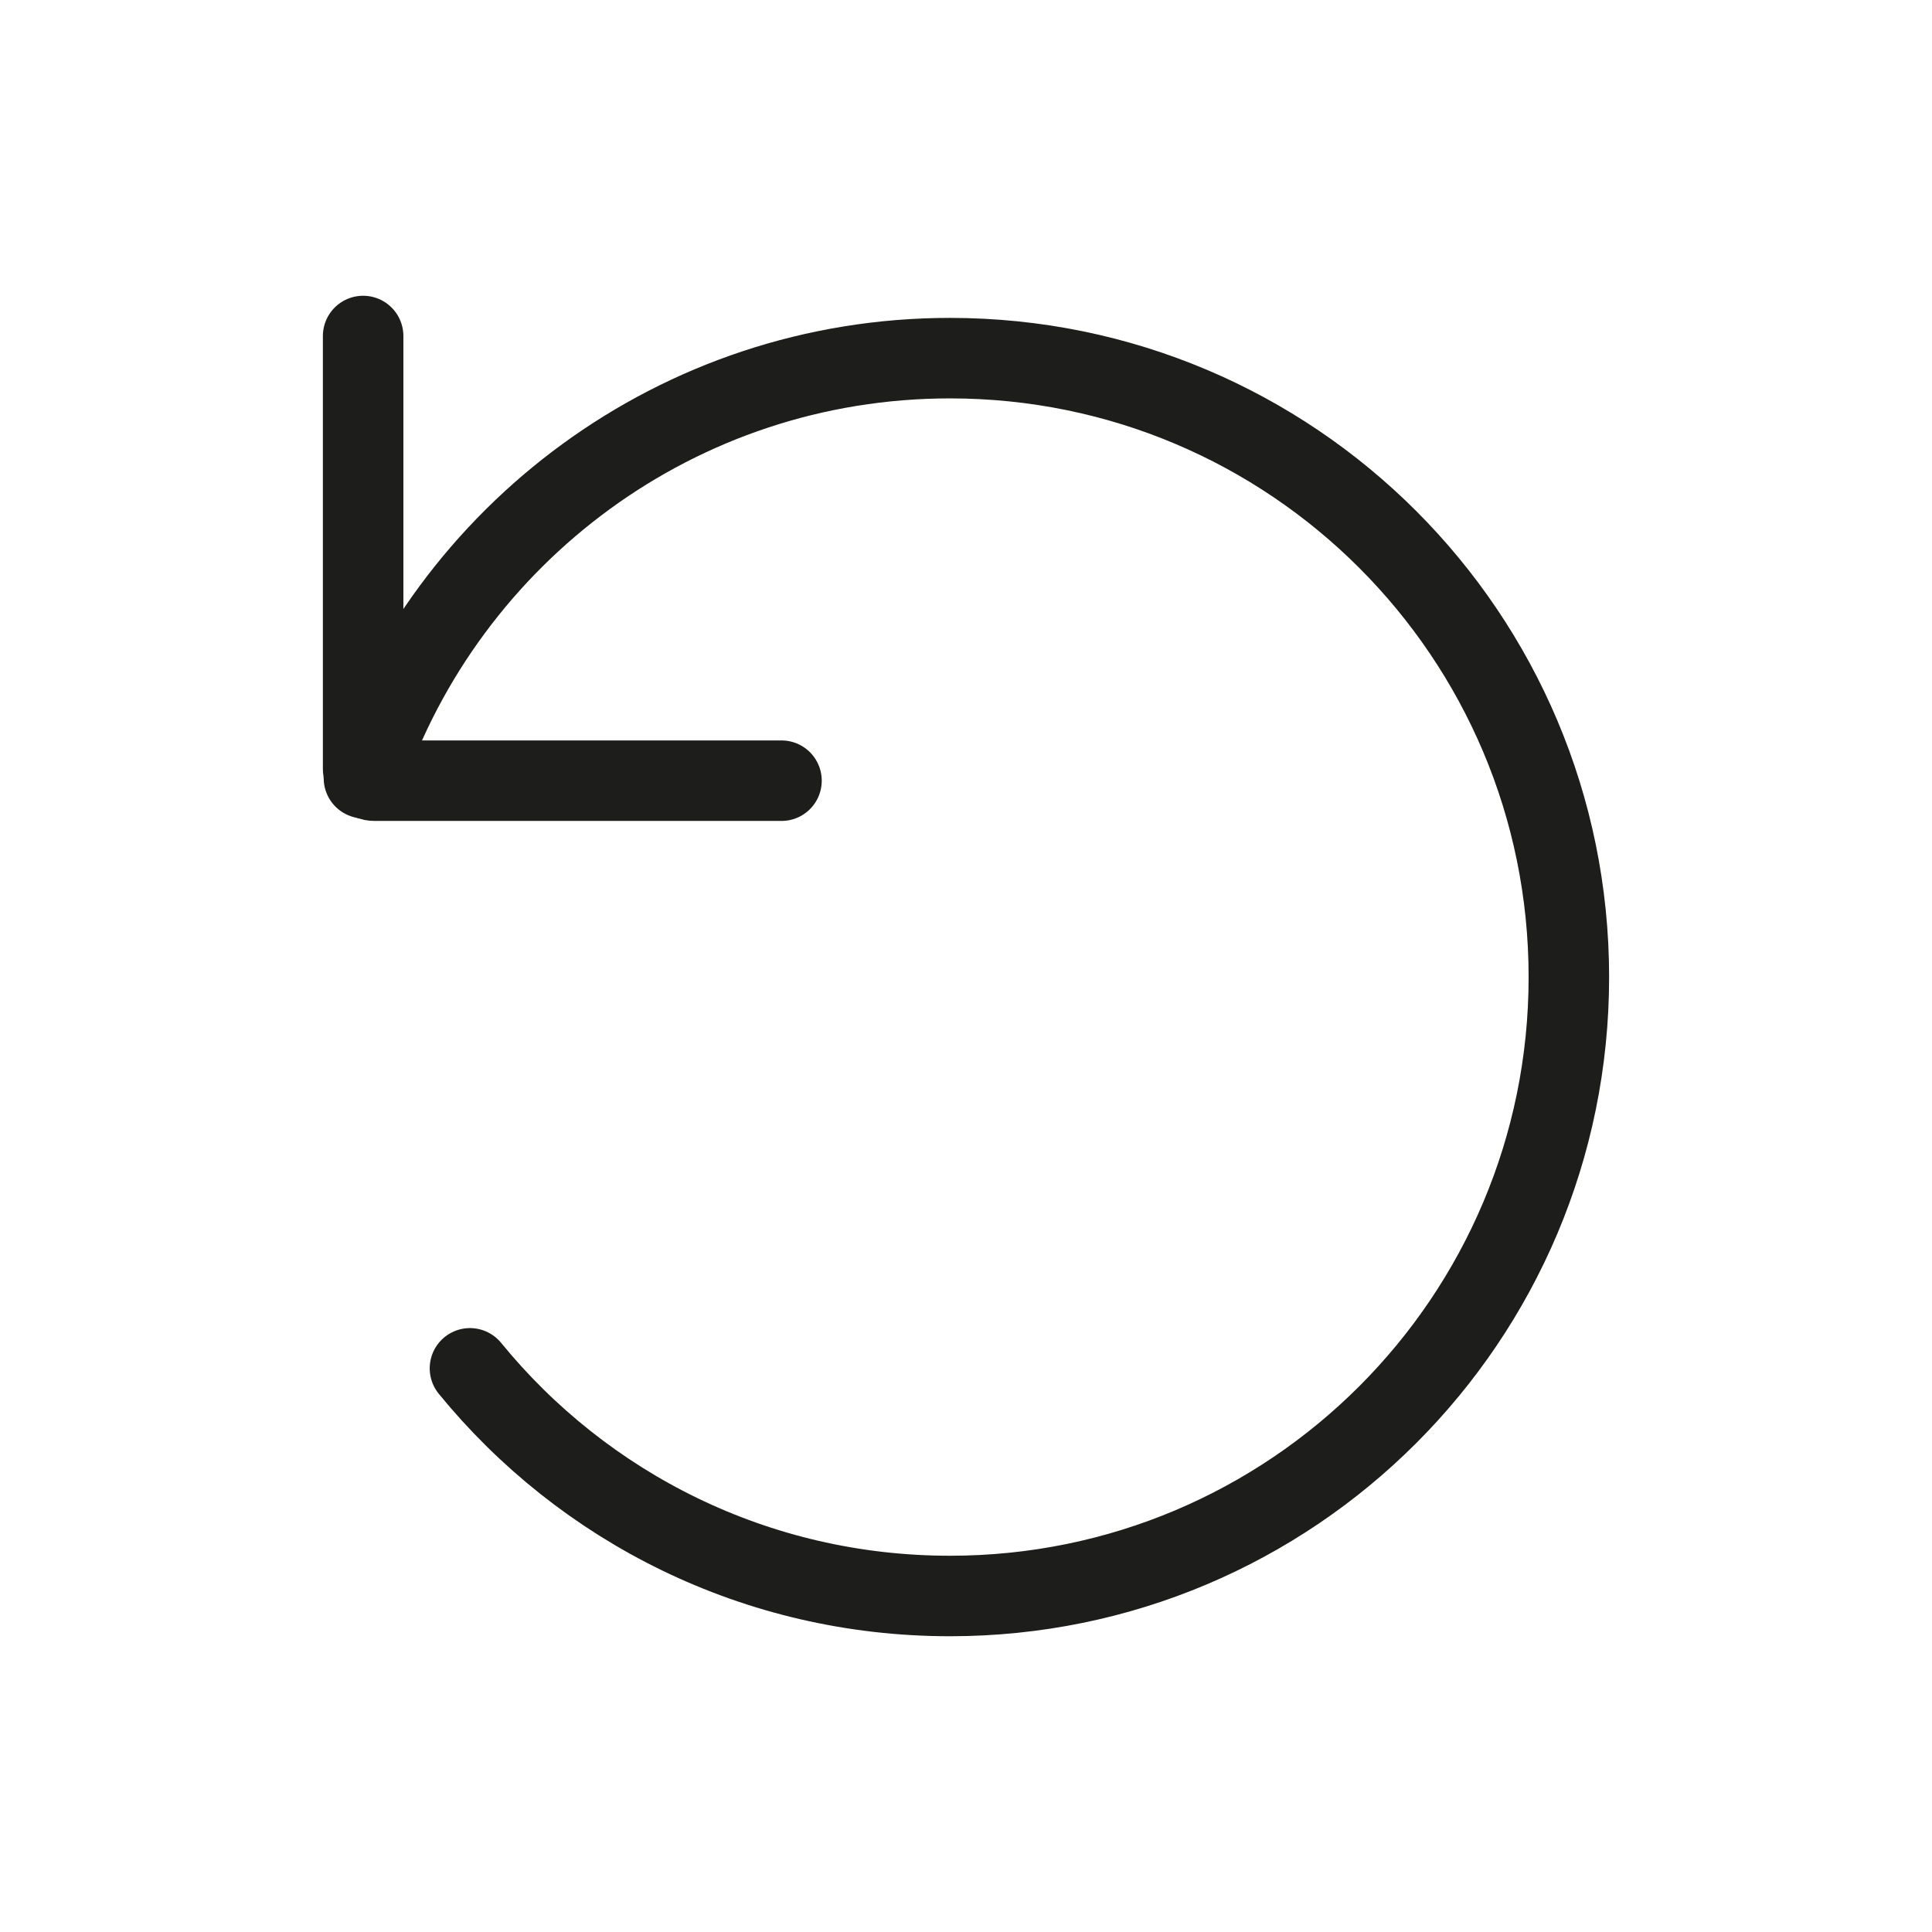 <svg width="24" height="24" viewBox="0 0 24 24" fill="none" xmlns="http://www.w3.org/2000/svg">
<g clip-path="url(#clip0_2444_50396)">
<path d="M4.521 9.667C5.552 6.634 8.421 4.449 11.801 4.449C16.049 4.449 19.489 7.89 19.489 12.138C19.489 16.386 16.049 19.826 11.801 19.826C9.391 19.826 7.247 18.724 5.838 16.998" stroke="#1D1D1B" stroke-miterlimit="10" stroke-linecap="round"></path>
<path d="M4.511 4.174V9.555C4.511 9.636 4.572 9.698 4.653 9.698H9.708" stroke="#1D1D1B" stroke-miterlimit="10" stroke-linecap="round"></path>
</g>
<defs>
<clipPath id="clip0_2444_50396">
<rect width="16" height="16.674" fill="white" transform="translate(4 3.663)"></rect>
</clipPath>
</defs>
</svg>
